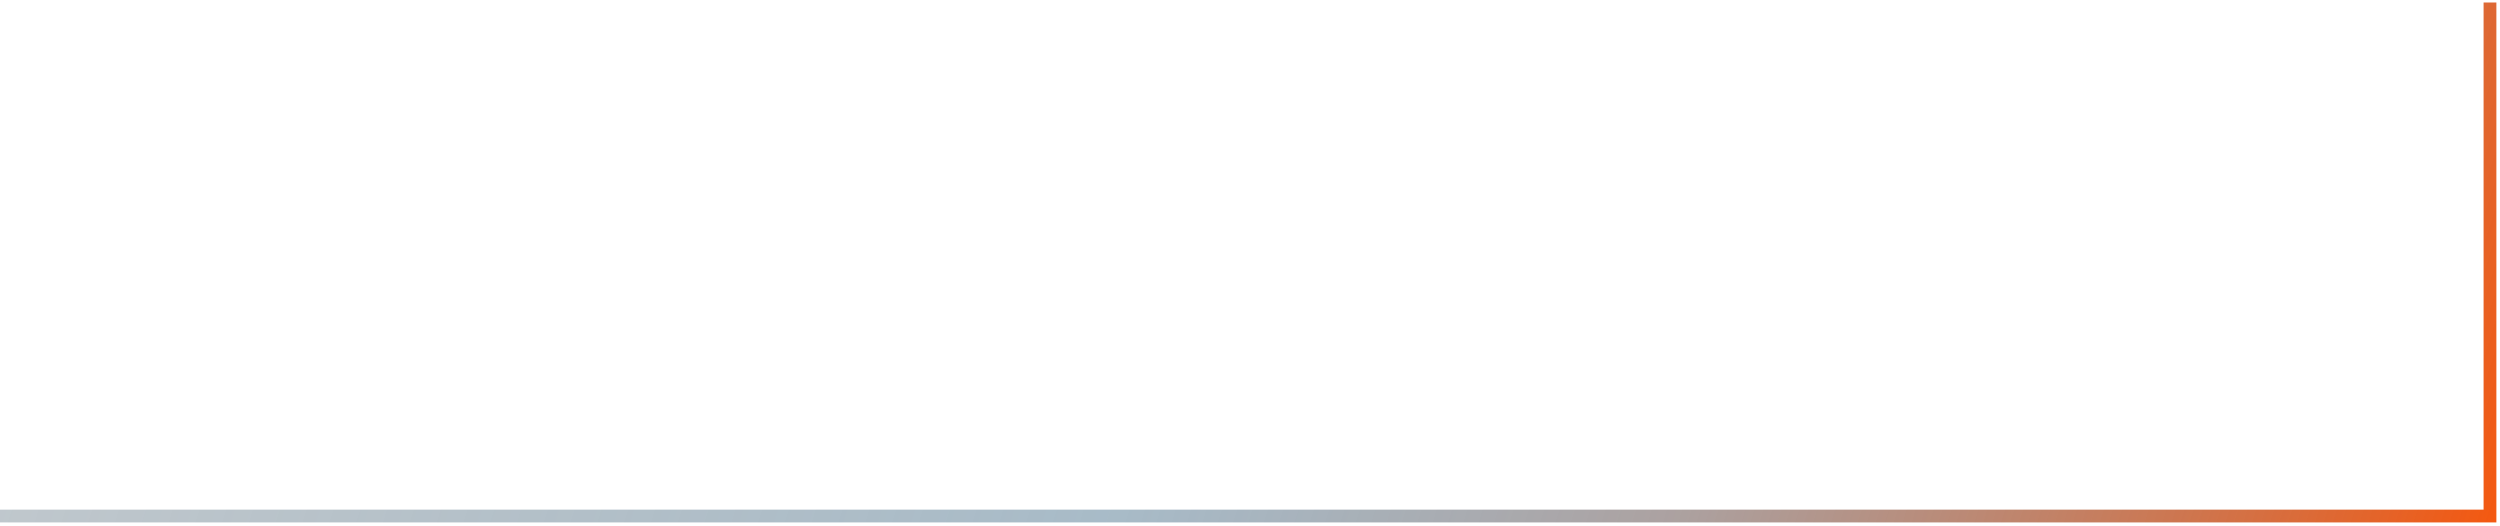 <?xml version="1.0" encoding="UTF-8"?> <svg xmlns="http://www.w3.org/2000/svg" width="499" height="105" viewBox="0 0 499 105" fill="none"><path d="M-631 103L497 103V0.5" stroke="url(#paint0_linear_632_306)" stroke-width="2.555"></path><defs><linearGradient id="paint0_linear_632_306" x1="495.815" y1="158.5" x2="-477.641" y2="-150.807" gradientUnits="userSpaceOnUse"><stop stop-color="#FF5100"></stop><stop offset="0.166" stop-color="#776563" stop-opacity="0.61"></stop><stop offset="0.271" stop-color="#446D88" stop-opacity="0.466"></stop><stop offset="0.864" stop-opacity="0"></stop></linearGradient></defs></svg> 